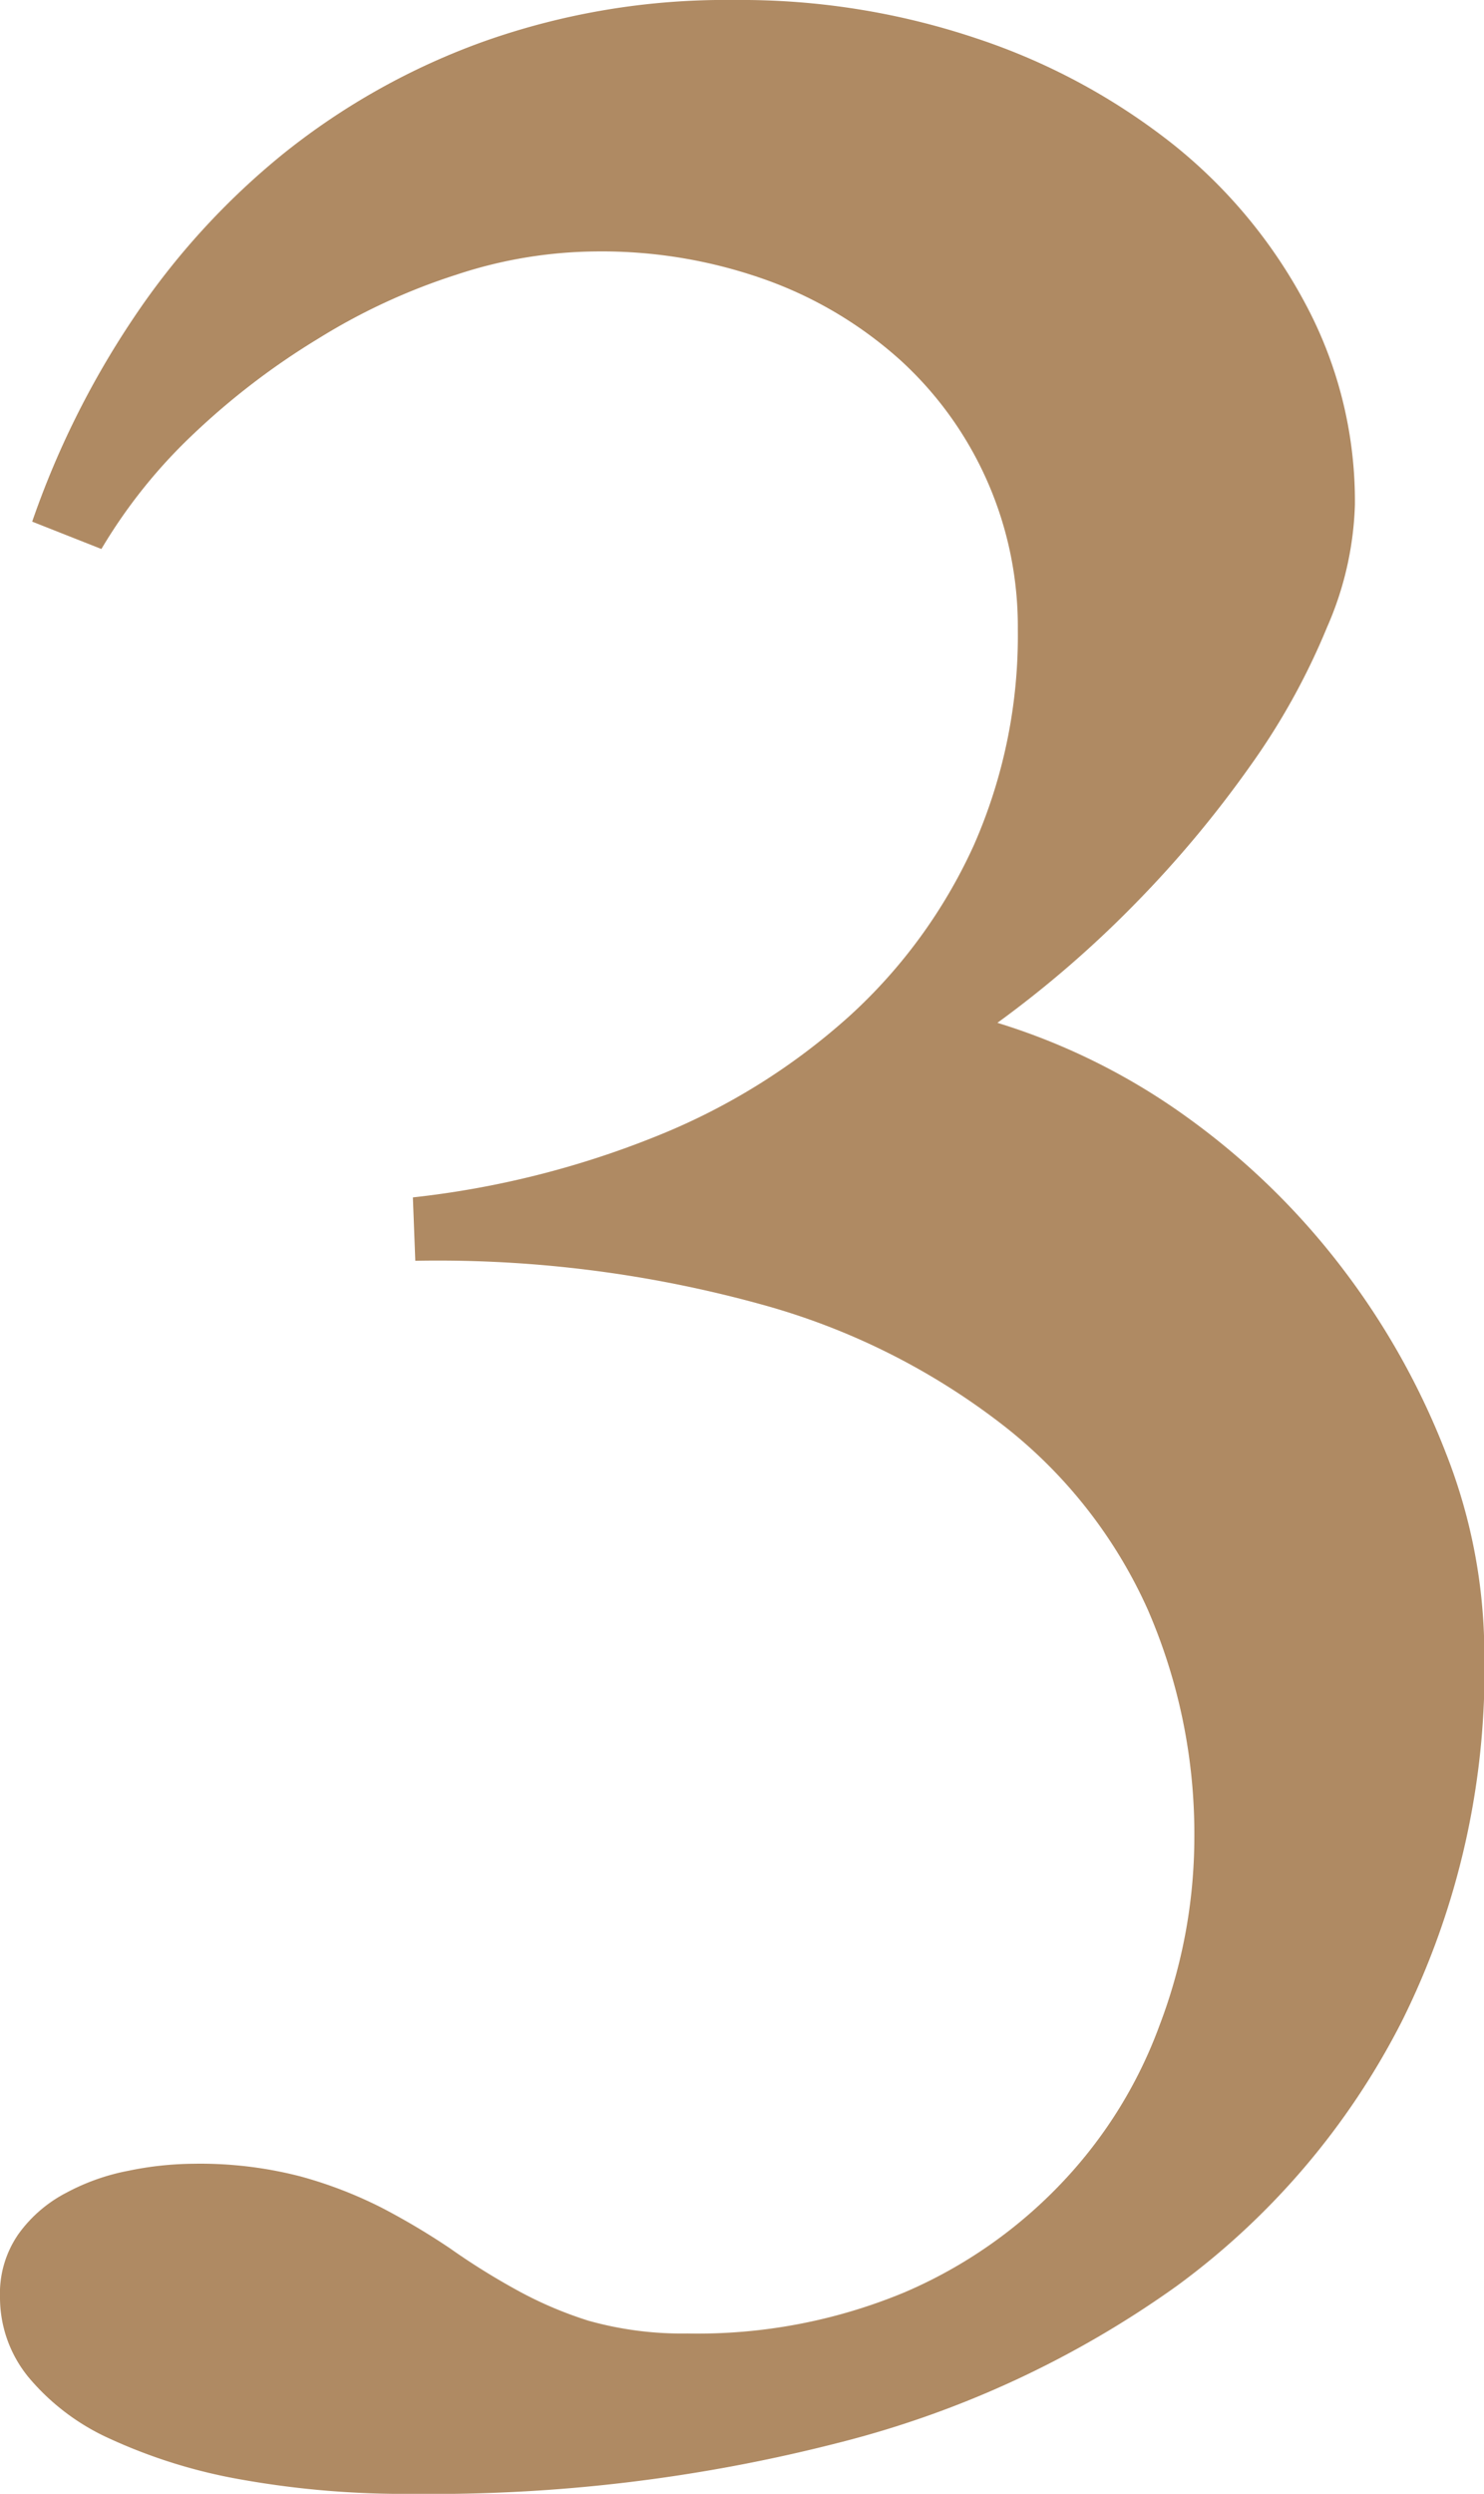 <svg xmlns="http://www.w3.org/2000/svg" viewBox="0 0 42.88 72"><defs><style>.cls-1{fill:#af8a63;}</style></defs><g id="レイヤー_2" data-name="レイヤー 2"><g id="レイヤー_1-2" data-name="レイヤー 1"><path class="cls-1" d="M11.93,34.57A26.51,26.51,0,0,0,19,32.79a18.72,18.72,0,0,0,5.55-3.46,15.12,15.12,0,0,0,3.59-4.93,15,15,0,0,0,1.27-6.23,10.41,10.41,0,0,0-3.37-7.75A11.71,11.71,0,0,0,22.19,8.1a14.1,14.1,0,0,0-5-.84,13.1,13.1,0,0,0-4,.67,17.87,17.87,0,0,0-4,1.85A21.15,21.15,0,0,0,5.6,12.52a15.26,15.26,0,0,0-2.67,3.33l-2-.79A25.36,25.36,0,0,1,3.84,9.21,21.44,21.44,0,0,1,8.21,4.42,20.11,20.11,0,0,1,14,1.19,20.89,20.89,0,0,1,21.22,0a21.38,21.38,0,0,1,7,1.11,18.54,18.54,0,0,1,5.68,3.06,14.75,14.75,0,0,1,3.83,4.62,12.06,12.06,0,0,1,1.42,5.78,9.46,9.46,0,0,1-.81,3.55,19.82,19.82,0,0,1-2.22,4,32.14,32.14,0,0,1-3.3,3.95,31.41,31.41,0,0,1-4,3.46,18.76,18.76,0,0,1,5.5,2.74,21.2,21.2,0,0,1,4.47,4.35,21.66,21.66,0,0,1,3,5.36,15.87,15.87,0,0,1,1.1,5.72A22.75,22.75,0,0,1,40.5,58.37,21.64,21.64,0,0,1,34,66a29,29,0,0,1-9.83,4.54A47.19,47.19,0,0,1,11.93,72a26.79,26.79,0,0,1-5-.42A15.44,15.44,0,0,1,3.2,70.42,6.59,6.59,0,0,1,.83,68.64,3.63,3.63,0,0,1,0,66.32a3,3,0,0,1,.54-1.83,3.92,3.92,0,0,1,1.37-1.18,6.27,6.27,0,0,1,1.81-.64,9.49,9.49,0,0,1,1.85-.2,11.53,11.53,0,0,1,3.13.37,12.38,12.38,0,0,1,2.35.91A20.58,20.58,0,0,1,13,64.91a20,20,0,0,0,1.85,1.16A11.33,11.33,0,0,0,17,67a10,10,0,0,0,2.86.37,15.56,15.56,0,0,0,6.28-1.19A13.67,13.67,0,0,0,30.7,63a13.17,13.17,0,0,0,2.81-4.54,15.25,15.25,0,0,0,1-5.38,16.23,16.23,0,0,0-1.35-6.62A14,14,0,0,0,29,41.16a20,20,0,0,0-7-3.5,35.15,35.15,0,0,0-10-1.26Z"/></g></g></svg>